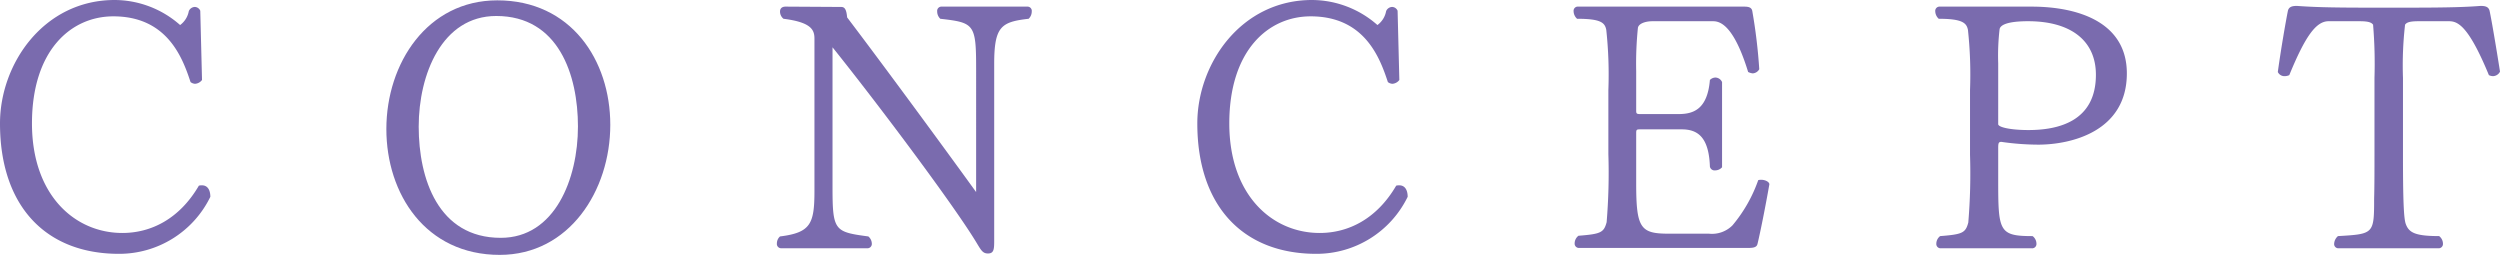 <svg xmlns="http://www.w3.org/2000/svg" width="273.178" height="27.851" viewBox="0 0 273.178 27.851"><defs><style>.cls-1{fill:#7a6bae;}</style></defs><title>アセット 5</title><g id="レイヤー_2" data-name="レイヤー 2"><g id="back"><path class="cls-1" d="M22.075,8.739a1.035,1.035,0,0,1-.761.418.891.891,0,0,1-.493-.19c-.874-2.659-2.546-7.181-8.436-7.181-4.635,0-8.891,3.724-8.891,11.702,0,7.827,4.674,11.969,9.879,11.969,3.115,0,6.231-1.521,8.358-5.168a1.055,1.055,0,0,1,.343-.038c.645,0,.911.57.911,1.254a11.076,11.076,0,0,1-9.992,6.231C4.939,27.736,0,22.455,0,13.488,0,6.953,4.787,0,12.538,0a10.85,10.85,0,0,1,7.143,2.736,2.42,2.42,0,0,0,.95-1.521.741.741,0,0,1,.646-.456.667.667,0,0,1,.607.418Z"/><path class="cls-1" d="M42.218,14.097c0-7.182,4.483-14.059,12.12-14.059,8.055,0,12.349,6.535,12.349,13.603,0,7.181-4.483,14.21-12.082,14.21C46.512,27.851,42.218,21.201,42.218,14.097Zm20.936-.267c0-5.661-2.128-12.082-8.929-12.082-5.928,0-8.473,6.383-8.473,12.082s2.127,12.158,8.966,12.158C60.646,25.988,63.153,19.529,63.153,13.83Z"/><path class="cls-1" d="M106.662,7.409c0-4.787-.228-4.939-3.913-5.357a1.089,1.089,0,0,1-.342-.798.469.469,0,0,1,.493-.531h9.347a.469.469,0,0,1,.494.531,1.093,1.093,0,0,1-.342.798c-3.002.342-3.762.836-3.762,4.939V26.33c0,.912-.038,1.368-.684,1.368-.532,0-.722-.304-1.178-1.063C104.421,22.683,96.176,11.665,90.971,5.168V20.479c0,4.749.228,4.863,3.913,5.357a1.051,1.051,0,0,1,.38.76.479.479,0,0,1-.531.531H85.386a.47.47,0,0,1-.494-.531,1.012,1.012,0,0,1,.342-.76c3.344-.418,3.762-1.368,3.762-4.978V4.218c0-.95-.342-1.786-3.382-2.166a1.011,1.011,0,0,1-.38-.798c0-.266.152-.531.608-.531l6.079.037c.38,0,.569.267.646,1.141,4.293,5.661,10.372,13.943,14.058,19.035l.038.038V7.409Z"/><path class="cls-1" d="M152.908,8.739a1.035,1.035,0,0,1-.761.418.891.891,0,0,1-.493-.19c-.874-2.659-2.546-7.181-8.436-7.181-4.635,0-8.891,3.724-8.891,11.702,0,7.827,4.674,11.969,9.879,11.969,3.115,0,6.231-1.521,8.358-5.168a1.055,1.055,0,0,1,.343-.038c.646,0,.911.57.911,1.254a11.076,11.076,0,0,1-9.992,6.231c-8.055,0-12.994-5.281-12.994-14.248C130.833,6.953,135.62,0,143.371,0a10.85,10.85,0,0,1,7.143,2.736,2.42,2.42,0,0,0,.95-1.521.741.741,0,0,1,.646-.456.667.667,0,0,1,.607.418Z"/><path class="cls-1" d="M172.595,27.09a.47.47,0,0,1-.532-.493,1.061,1.061,0,0,1,.418-.836c2.432-.19,2.773-.342,3.078-1.482a65.274,65.274,0,0,0,.189-7.446V9.841a45.585,45.585,0,0,0-.228-6.573c-.152-.798-.608-1.216-3.191-1.216a1.148,1.148,0,0,1-.381-.836.458.458,0,0,1,.494-.493h18.086c.455,0,.873.037.949.493a59.108,59.108,0,0,1,.76,6.346.866.866,0,0,1-.722.456,1.455,1.455,0,0,1-.494-.152c-1.596-5.205-3.115-5.547-3.837-5.547h-6.611c-.798,0-1.52.266-1.596.722a38.482,38.482,0,0,0-.189,4.711v4.331c0,.305.037.381.418.381h4.217c1.634,0,3.153-.532,3.42-3.724a.868.868,0,0,1,.607-.267.82.82,0,0,1,.722.494v9.309a1.008,1.008,0,0,1-.76.342.515.515,0,0,1-.569-.418c-.114-3.305-1.406-4.065-3.078-4.065h-4.559c-.381,0-.418.038-.418.456v5.434c0,4.901.455,5.509,3.533,5.509h4.407a3.161,3.161,0,0,0,2.584-.911,15.841,15.841,0,0,0,2.812-4.939,1.046,1.046,0,0,1,.342-.038c.418,0,.874.228.874.494-.418,2.394-.988,5.243-1.292,6.497-.076.342-.342.455-.988.455Z"/><path class="cls-1" d="M212.114,27.128a.469.469,0,0,1-.531-.493,1.058,1.058,0,0,1,.418-.836c2.432-.19,2.773-.342,3.077-1.482a64.864,64.864,0,0,0,.189-7.408V9.841A45.429,45.429,0,0,0,215.04,3.268c-.152-.76-.607-1.216-3.191-1.216a1.131,1.131,0,0,1-.38-.798.469.469,0,0,1,.494-.531h9.992c5.281,0,10.448,1.785,10.448,7.295,0,6.345-6.079,7.788-9.688,7.788a28.575,28.575,0,0,1-4.027-.304c-.304,0-.342.152-.342.684v3.306c0,5.775.038,6.308,3.762,6.308a1.061,1.061,0,0,1,.418.836.47.47,0,0,1-.532.493Zm6.231-13.563c0,.342,1.368.646,3.306.646,3.268,0,7.371-.949,7.371-6.041,0-3.724-2.735-5.851-7.409-5.851-2.28,0-3.04.418-3.115.873A24.875,24.875,0,0,0,218.346,6.915Z"/><path class="cls-1" d="M255.548,27.128a.457.457,0,0,1-.493-.493,1.181,1.181,0,0,1,.418-.836c3.913-.229,3.951-.229,3.951-4.104.038-1.292.038-2.926.038-4.75V8.511a51.314,51.314,0,0,0-.152-5.812c-.189-.267-.569-.38-1.481-.38h-3.382c-1.368,0-2.546,1.634-4.293,5.889a1.212,1.212,0,0,1-.532.114.792.792,0,0,1-.722-.456c.342-2.508.874-5.547,1.102-6.688.114-.455.494-.531.988-.531,1.596.113,3.343.189,7.561.189h4.939c4.217,0,6.117-.076,7.561-.189.494,0,.874.076.988.531.228,1.064.722,3.99,1.14,6.649a.89.89,0,0,1-.76.494,1.01,1.01,0,0,1-.456-.114c-2.317-5.623-3.495-5.889-4.407-5.889H264.325c-.988,0-1.33.113-1.521.38a38.996,38.996,0,0,0-.228,5.812v8.435c0,4.712.076,6.915.304,7.523.342.95,1.026,1.33,3.647,1.33a1.058,1.058,0,0,1,.418.836.469.469,0,0,1-.531.493Z"/></g></g></svg>